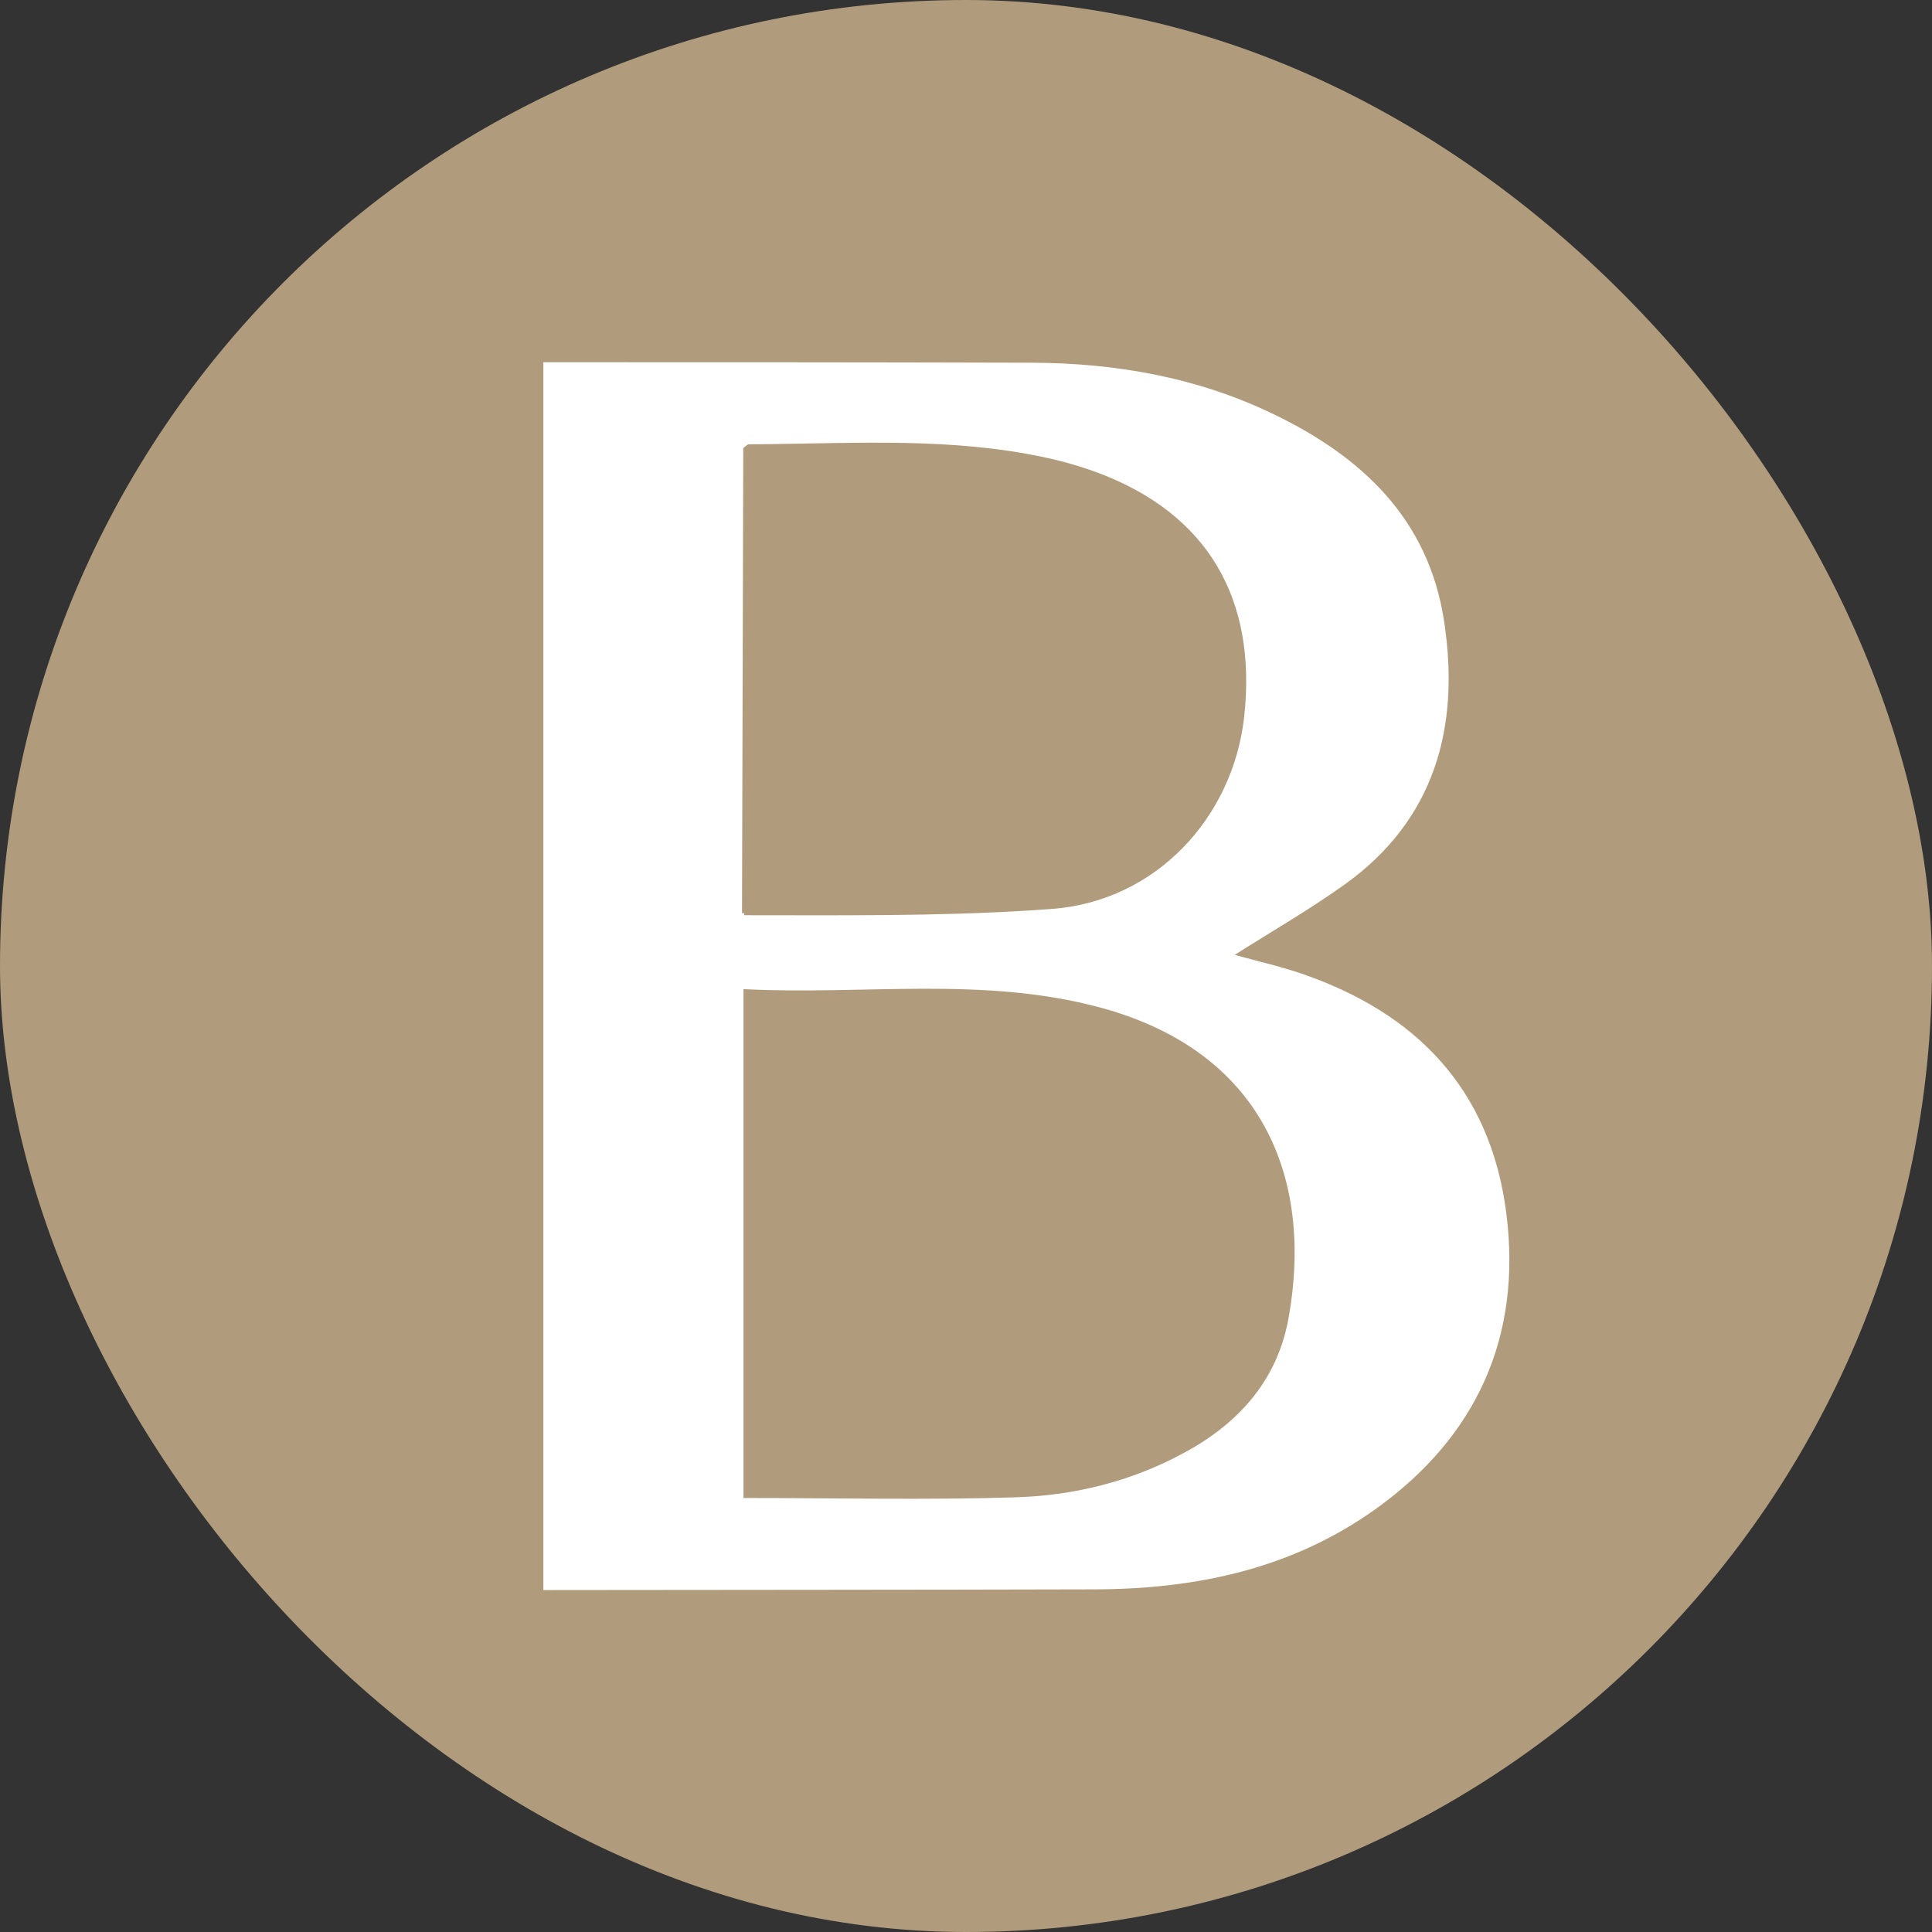 <svg xmlns="http://www.w3.org/2000/svg" fill="none" viewBox="0 0 128 128" height="128" width="128">
<rect x="0" y="0" width="128" height="128" fill="#333333" stroke="none"/>
<rect fill="#B09C7C" rx="64" height="128" width="128"></rect>
<mask height="98" width="98" y="15" x="15" maskUnits="userSpaceOnUse" style="mask-type:alpha" id="mask0_2240_91">
<rect fill="#D9D9D9" height="98" width="98" y="15" x="15"></rect>
</mask>
<g mask="url(#mask0_2240_91)">
<path stroke-width="0.299" stroke="white" fill="white" d="M36.149 24.149C46.887 24.149 57.61 24.149 68.348 24.181C73.918 24.196 79.344 25.156 84.403 27.618C90.087 30.38 94.5 34.429 95.525 41.171C96.6 48.16 94.904 54.245 89.024 58.46C86.7 60.127 84.213 61.555 81.725 63.136L81.441 63.315L81.765 63.406C83.297 63.835 84.76 64.162 86.186 64.648C89.913 65.927 93.013 67.803 95.314 70.386C97.613 72.968 99.12 76.264 99.649 80.398C100.693 88.585 97.643 95.105 91.125 99.803C85.557 103.813 79.197 105.134 72.519 105.149C60.391 105.181 48.278 105.18 36.149 105.195V24.149ZM61.163 65.358C57.202 65.366 53.243 65.588 49.267 65.383L49.109 65.374V99.395H49.259C55.419 99.395 61.394 99.538 67.349 99.349C71.205 99.222 74.972 98.301 78.465 96.414L78.466 96.415C82.072 94.477 84.742 91.622 85.514 87.373L85.515 87.372C86.348 82.746 85.937 78.296 83.949 74.63C81.96 70.96 78.399 68.092 72.97 66.617C69.061 65.556 65.118 65.35 61.163 65.358ZM69.2 30.145C63.132 28.856 56.976 29.202 50.871 29.277L49.608 29.288C49.552 29.288 49.503 29.308 49.466 29.328C49.428 29.348 49.393 29.374 49.361 29.399C49.288 29.458 49.238 29.506 49.153 29.57L49.095 29.615L49.094 29.689L49.01 60.636V60.651H49.159V60.785C55.678 60.785 62.12 60.863 68.425 60.457L69.684 60.369C76.674 59.859 81.825 54.248 82.578 47.518V47.517C83.015 43.552 82.395 40.152 80.75 37.399C79.104 34.646 76.441 32.554 72.815 31.189H72.814C71.835 30.825 70.839 30.523 69.828 30.285L69.2 30.145Z"></path>
</g>
</svg>
